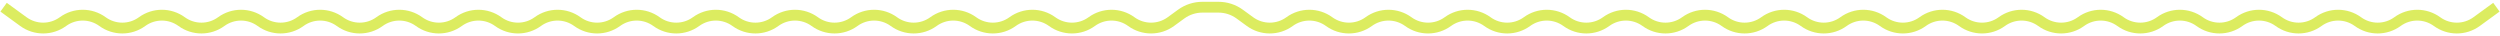 <?xml version="1.0" encoding="UTF-8"?> <svg xmlns="http://www.w3.org/2000/svg" width="694" height="10" viewBox="0 0 694 10" fill="none"> <path d="M1 2L6.492 6C9.765 8.384 14.203 8.384 17.476 6V6C20.75 3.616 25.187 3.616 28.46 6V6C31.734 8.384 36.171 8.384 39.444 6V6C42.718 3.616 47.155 3.616 50.429 6V6C53.702 8.384 58.139 8.384 61.413 6V6C64.686 3.616 69.124 3.616 72.397 6V6C75.67 8.384 80.108 8.384 83.381 6V6C86.654 3.616 91.092 3.616 94.365 6V6C97.638 8.384 102.076 8.384 105.349 6V6C108.623 3.616 113.06 3.616 116.333 6V6C119.607 8.384 124.044 8.384 127.317 6V6C130.591 3.616 135.028 3.616 138.302 6V6C141.575 8.384 146.012 8.384 149.286 6V6C152.559 3.616 156.997 3.616 160.27 6V6C163.543 8.384 167.981 8.384 171.254 6V6C174.527 3.616 178.965 3.616 182.238 6V6C185.511 8.384 189.949 8.384 193.222 6V6C196.496 3.616 200.933 3.616 204.206 6V6C207.48 8.384 211.917 8.384 215.19 6V6C218.464 3.616 222.901 3.616 226.175 6V6C229.448 8.384 233.885 8.384 237.159 6V6C240.432 3.616 244.87 3.616 248.143 6V6C251.416 8.384 255.854 8.384 259.127 6V6C262.4 3.616 266.838 3.616 270.111 6V6C273.384 8.384 277.822 8.384 281.095 6V6C284.369 3.616 288.806 3.616 292.079 6V6C295.353 8.384 299.79 8.384 303.064 6V6C306.337 3.616 310.774 3.616 314.048 6V6C317.321 8.384 321.758 8.384 325.032 6L327.892 3.917C329.602 2.671 331.664 2 333.779 2L338.252 2C340.368 2 342.429 2.671 344.14 3.917L347 6C350.273 8.384 354.711 8.384 357.984 6V6C361.257 3.616 365.695 3.616 368.968 6V6C372.242 8.384 376.679 8.384 379.952 6V6C383.226 3.616 387.663 3.616 390.937 6V6C394.21 8.384 398.647 8.384 401.921 6V6C405.194 3.616 409.631 3.616 412.905 6V6C416.178 8.384 420.616 8.384 423.889 6V6C427.162 3.616 431.6 3.616 434.873 6V6C438.146 8.384 442.584 8.384 445.857 6V6C449.13 3.616 453.568 3.616 456.841 6V6C460.115 8.384 464.552 8.384 467.825 6V6C471.099 3.616 475.536 3.616 478.81 6V6C482.083 8.384 486.52 8.384 489.794 6V6C493.067 3.616 497.504 3.616 500.778 6V6C504.051 8.384 508.489 8.384 511.762 6V6C515.035 3.616 519.473 3.616 522.746 6V6C526.019 8.384 530.457 8.384 533.73 6V6C537.003 3.616 541.441 3.616 544.714 6V6C547.988 8.384 552.425 8.384 555.698 6V6C558.972 3.616 563.409 3.616 566.683 6V6C569.956 8.384 574.393 8.384 577.667 6V6C580.94 3.616 585.377 3.616 588.651 6V6C591.924 8.384 596.362 8.384 599.635 6V6C602.908 3.616 607.346 3.616 610.619 6V6C613.892 8.384 618.33 8.384 621.603 6V6C624.876 3.616 629.314 3.616 632.587 6V6C635.861 8.384 640.298 8.384 643.571 6V6C646.845 3.616 651.282 3.616 654.556 6V6C657.829 8.384 662.266 8.384 665.54 6V6C668.813 3.616 673.251 3.616 676.524 6V6C679.797 8.384 684.235 8.384 687.508 6L693 2" stroke="#DCEC60" stroke-width="3"></path> </svg> 